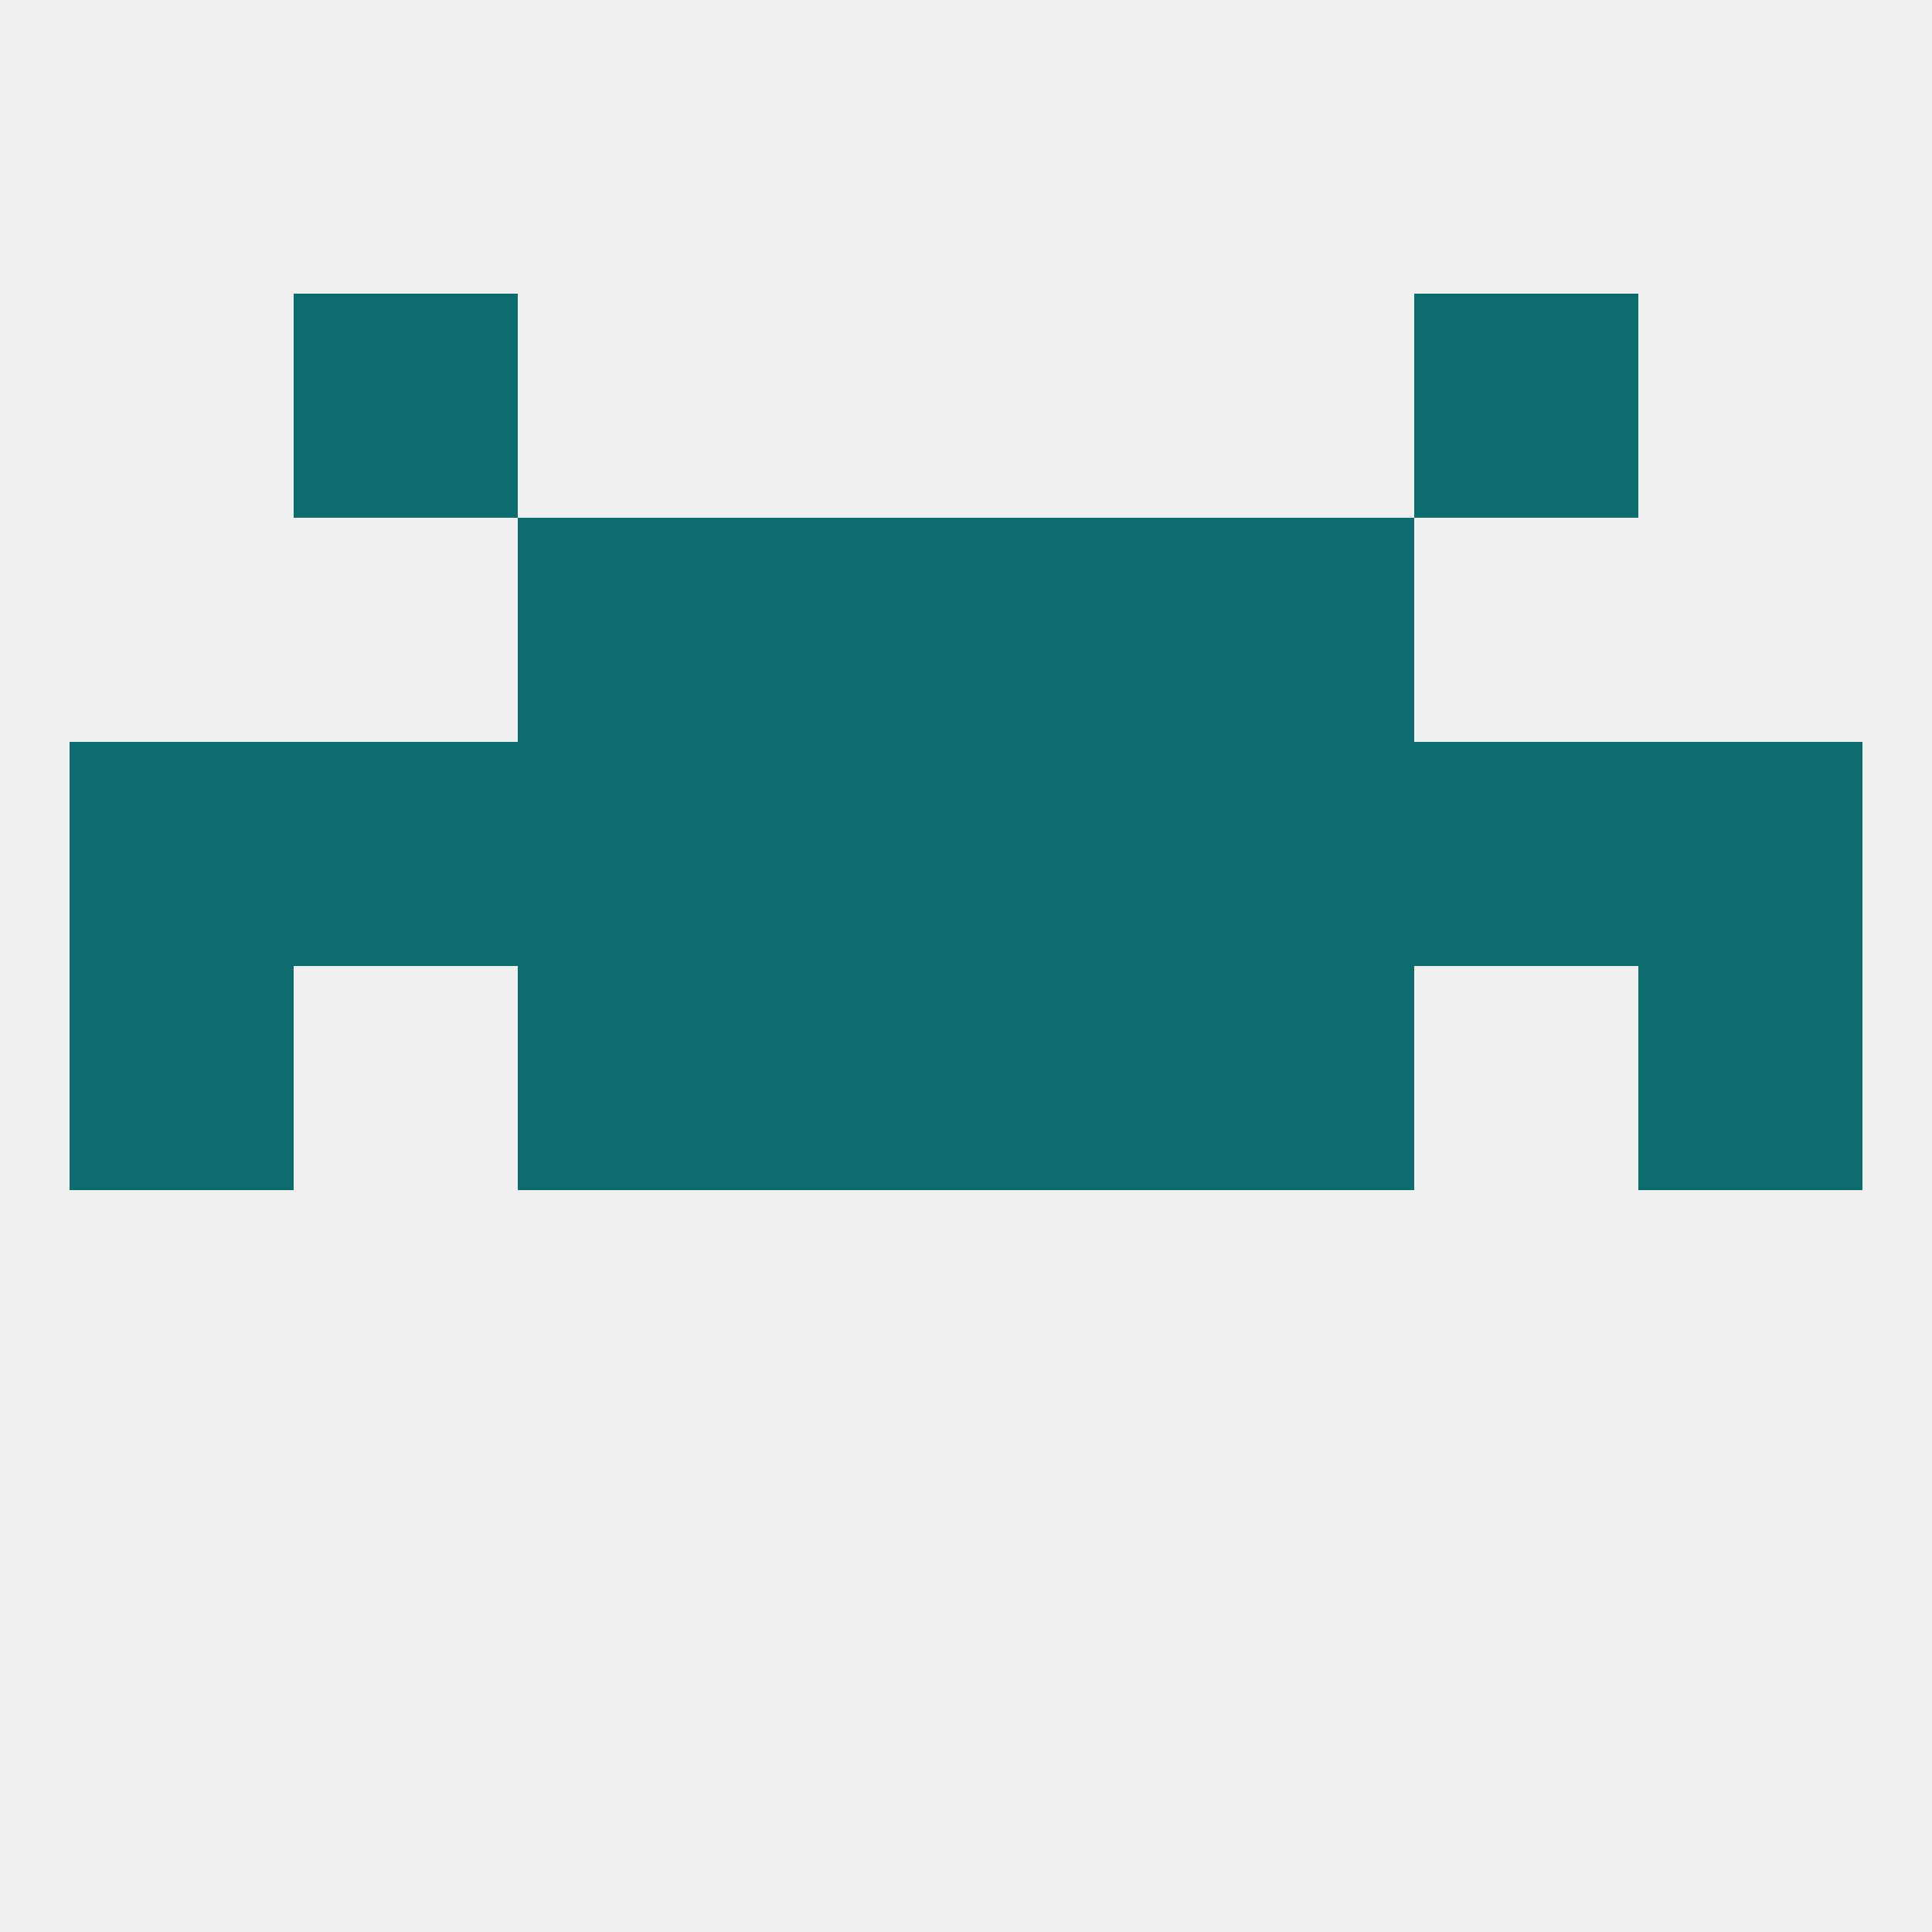 
<!--   <?xml version="1.0"?> -->
<svg version="1.1" baseprofile="full" xmlns="http://www.w3.org/2000/svg" xmlns:xlink="http://www.w3.org/1999/xlink" xmlns:ev="http://www.w3.org/2001/xml-events" width="250" height="250" viewBox="0 0 250 250" >
	<rect width="100%" height="100%" fill="rgba(240,240,240,255)"/>

	<rect x="9" y="125" width="29" height="29" fill="rgba(12,108,110,255)"/>
	<rect x="212" y="125" width="29" height="29" fill="rgba(12,108,110,255)"/>
	<rect x="96" y="125" width="29" height="29" fill="rgba(12,108,110,255)"/>
	<rect x="125" y="125" width="29" height="29" fill="rgba(12,108,110,255)"/>
	<rect x="67" y="125" width="29" height="29" fill="rgba(12,108,110,255)"/>
	<rect x="154" y="125" width="29" height="29" fill="rgba(12,108,110,255)"/>
	<rect x="183" y="96" width="29" height="29" fill="rgba(12,108,110,255)"/>
	<rect x="67" y="96" width="29" height="29" fill="rgba(12,108,110,255)"/>
	<rect x="212" y="96" width="29" height="29" fill="rgba(12,108,110,255)"/>
	<rect x="96" y="96" width="29" height="29" fill="rgba(12,108,110,255)"/>
	<rect x="38" y="96" width="29" height="29" fill="rgba(12,108,110,255)"/>
	<rect x="154" y="96" width="29" height="29" fill="rgba(12,108,110,255)"/>
	<rect x="9" y="96" width="29" height="29" fill="rgba(12,108,110,255)"/>
	<rect x="125" y="96" width="29" height="29" fill="rgba(12,108,110,255)"/>
	<rect x="96" y="67" width="29" height="29" fill="rgba(12,108,110,255)"/>
	<rect x="125" y="67" width="29" height="29" fill="rgba(12,108,110,255)"/>
	<rect x="67" y="67" width="29" height="29" fill="rgba(12,108,110,255)"/>
	<rect x="154" y="67" width="29" height="29" fill="rgba(12,108,110,255)"/>
	<rect x="38" y="38" width="29" height="29" fill="rgba(12,108,110,255)"/>
	<rect x="183" y="38" width="29" height="29" fill="rgba(12,108,110,255)"/>
</svg>